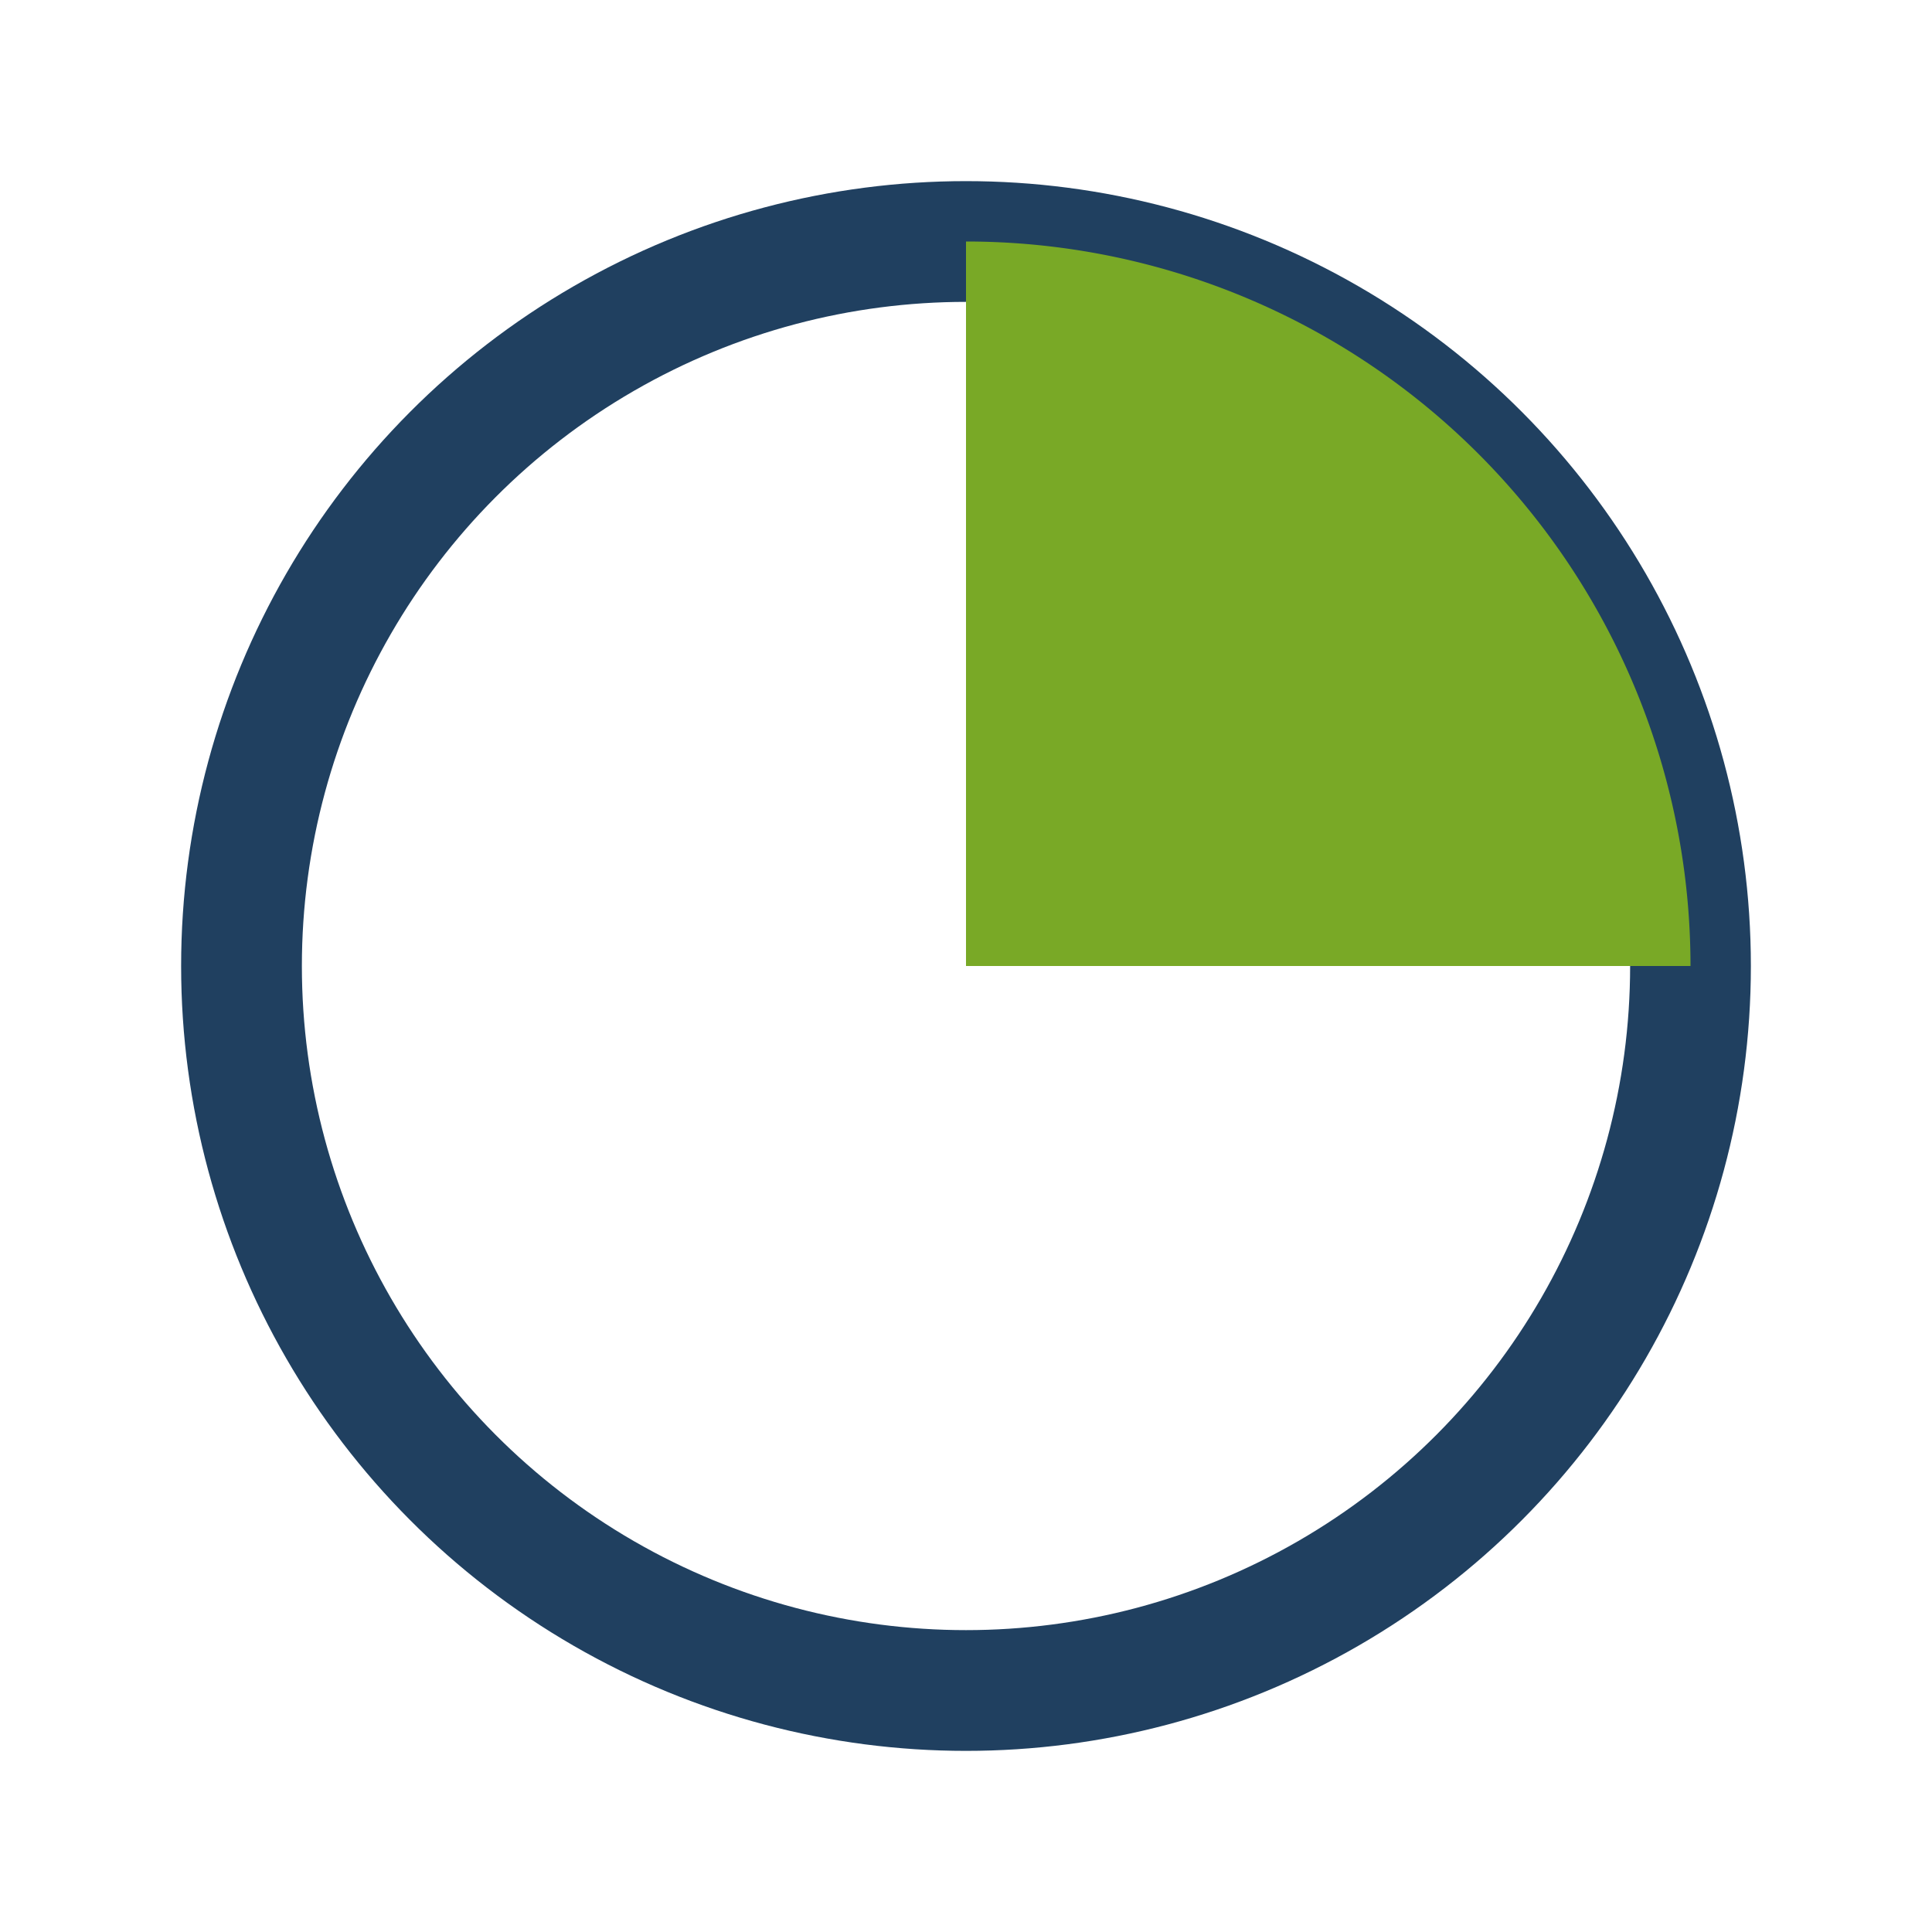<?xml version="1.0" encoding="UTF-8"?>
<svg xmlns="http://www.w3.org/2000/svg" width="32" height="32" viewBox="0 0 32 32"><circle cx="16" cy="16" r="12" fill="none" stroke="#204060" stroke-width="2"/><path d="M16 16L28 16A12 12 0 0 0 16 4z" fill="#79A926"/></svg>